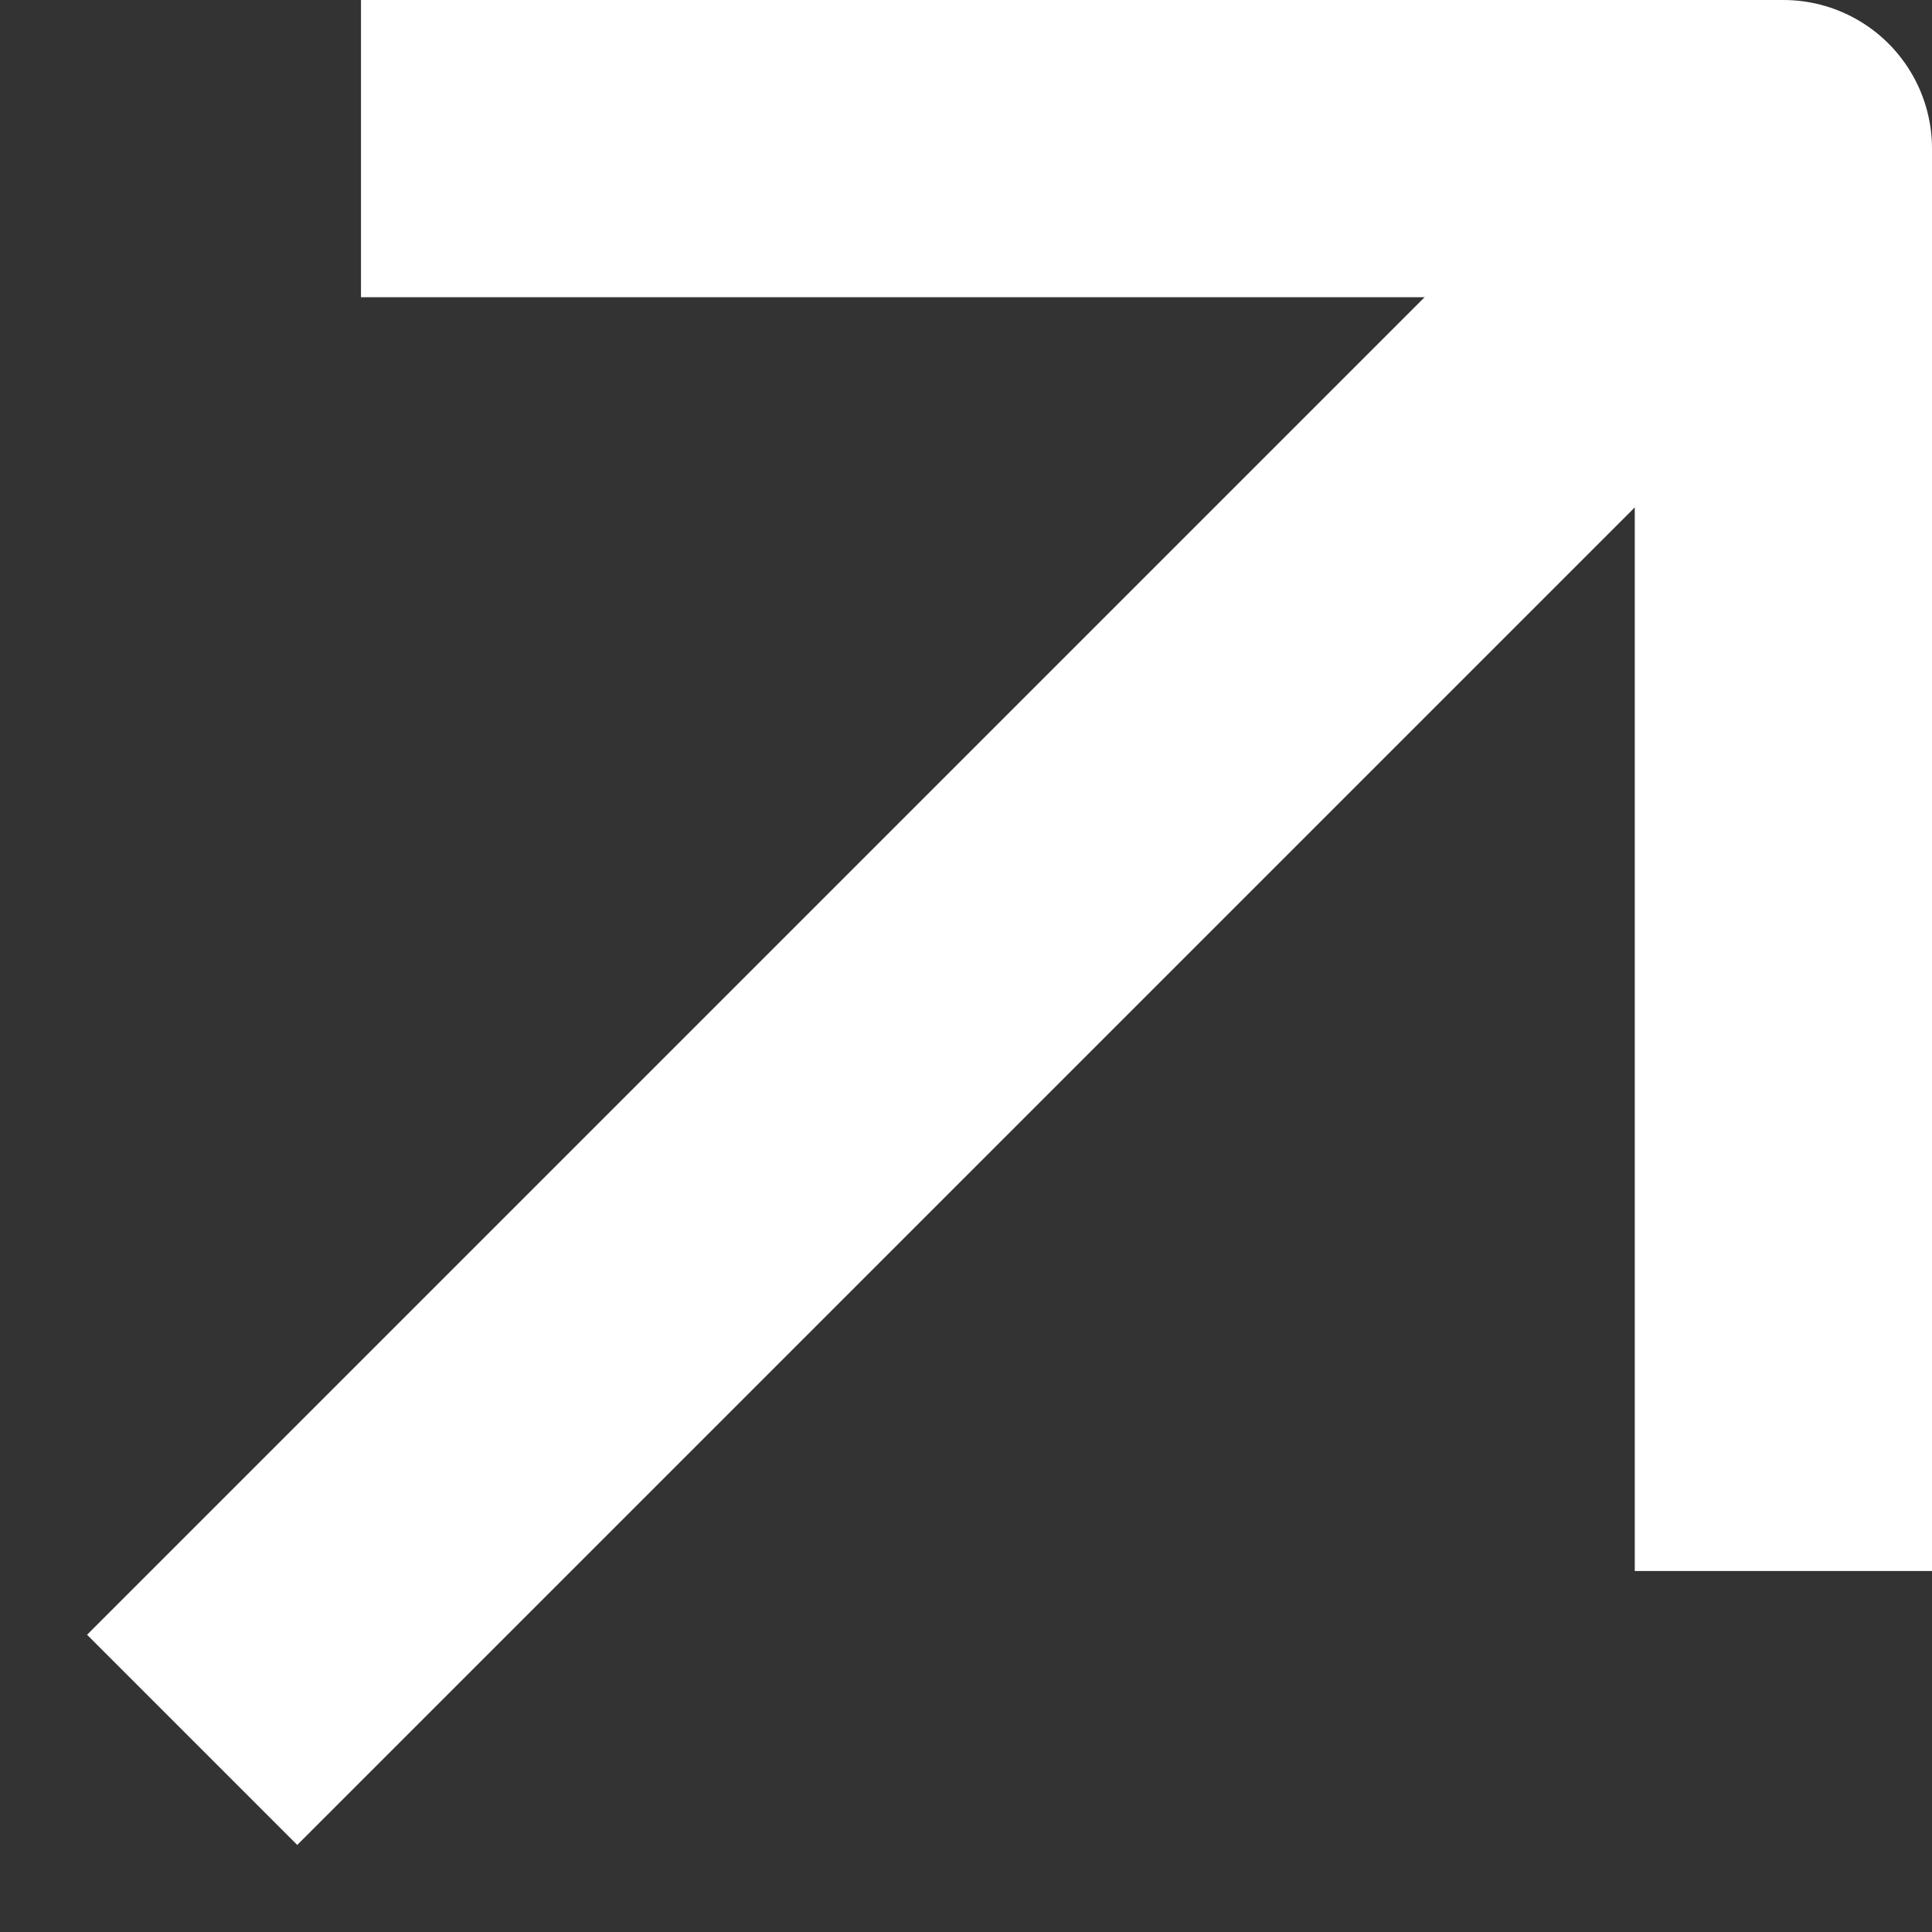 <svg width="13" height="13" viewBox="0 0 13 13" fill="none" xmlns="http://www.w3.org/2000/svg">
<rect x="0" y="0" width="13" height="13" fill="#333333" stroke="none"/>
<path d="M11 2L2 11" stroke="white" stroke-width="2" stroke-linecap="square" stroke-linejoin="round"/>
<path d="M3.429 1H12V9.571" stroke="white" stroke-width="2" stroke-linecap="square" stroke-linejoin="round"/>
</svg>
